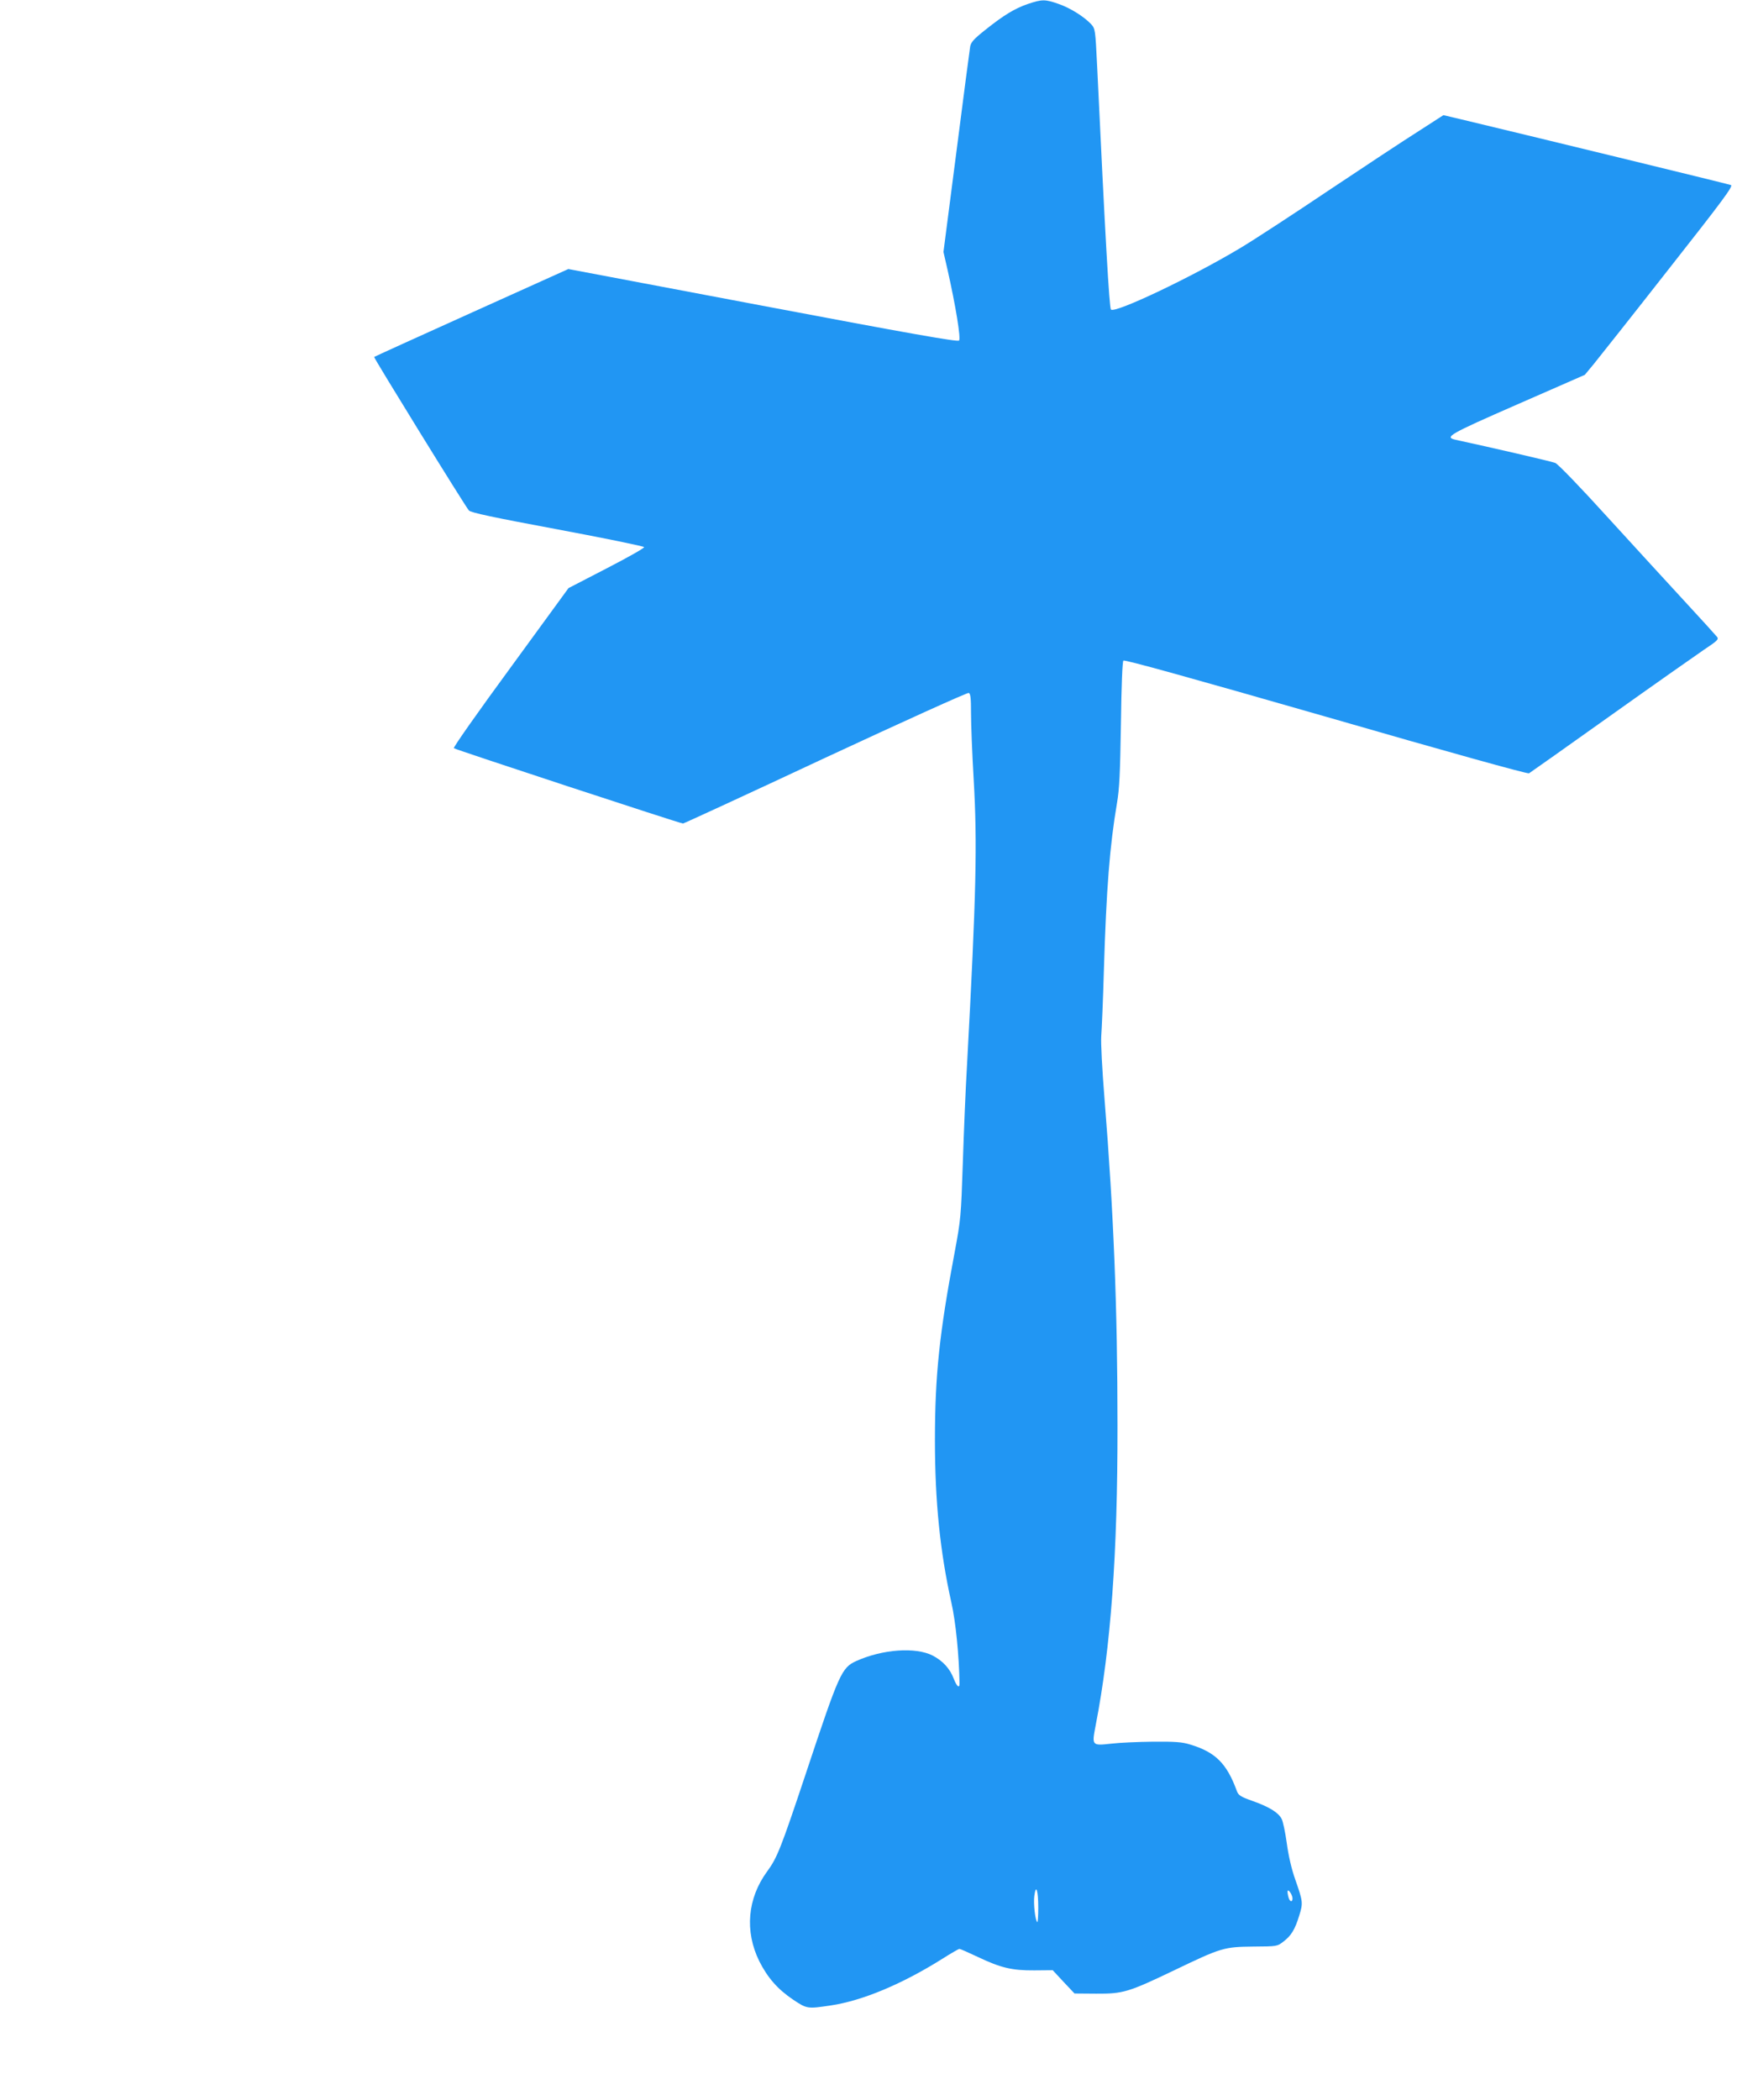 <?xml version="1.0" standalone="no"?>
<!DOCTYPE svg PUBLIC "-//W3C//DTD SVG 20010904//EN"
 "http://www.w3.org/TR/2001/REC-SVG-20010904/DTD/svg10.dtd">
<svg version="1.0" xmlns="http://www.w3.org/2000/svg"
 width="1059pt" height="1280pt" viewBox="0 0 1059 1280"
 preserveAspectRatio="xMidYMid meet">
<g transform="translate(0,1280) scale(0.1,-0.1)"
fill="#2196f3" stroke="none">
<path d="M6267 12776 c-81 -28 -147 -68 -261 -159 -68 -54 -86 -74 -91 -100
-3 -17 -41 -307 -84 -642 l-79 -611 25 -109 c50 -222 82 -419 70 -431 -9 -9
-304 43 -1197 212 l-1185 224 -590 -266 c-324 -146 -592 -268 -594 -270 -4 -4
556 -912 578 -936 12 -13 148 -42 540 -115 289 -54 526 -103 528 -108 2 -6
-101 -64 -229 -130 l-232 -120 -353 -484 c-195 -266 -351 -487 -346 -492 9 -8
1380 -459 1397 -459 5 0 396 180 868 401 473 220 866 398 874 395 11 -4 14
-30 14 -125 0 -66 7 -245 16 -398 23 -395 16 -700 -40 -1738 -9 -148 -20 -421
-26 -605 -11 -325 -12 -341 -50 -545 -93 -493 -120 -751 -120 -1145 0 -370 31
-678 100 -988 27 -119 47 -324 50 -494 0 -33 -17 -18 -35 28 -23 62 -67 110
-129 142 -104 53 -304 39 -465 -33 -90 -41 -104 -72 -306 -680 -155 -465 -177
-520 -238 -603 -120 -164 -138 -364 -48 -547 51 -101 112 -171 207 -235 84
-56 87 -56 228 -35 195 29 437 131 682 285 52 33 99 60 103 60 5 0 55 -22 112
-49 141 -67 209 -83 345 -82 l112 1 66 -71 67 -71 132 -1 c165 -1 197 9 477
143 287 138 303 142 481 144 144 1 146 1 183 30 48 36 71 74 97 159 24 77 23
85 -25 222 -22 62 -41 145 -51 220 -9 65 -23 132 -31 147 -20 39 -75 73 -176
109 -76 27 -88 35 -98 63 -61 167 -131 236 -285 282 -48 15 -92 18 -225 17
-91 -1 -205 -6 -255 -12 -119 -13 -119 -13 -95 112 92 473 134 1043 133 1827
0 715 -23 1293 -79 1990 -15 185 -23 344 -20 385 3 39 11 219 16 400 15 499
36 761 80 1020 15 88 19 183 24 484 3 233 9 378 15 384 7 7 403 -103 1235
-342 740 -214 1230 -350 1238 -345 7 4 229 161 493 349 264 188 522 369 573
404 83 55 92 64 80 79 -7 9 -94 105 -193 212 -99 107 -312 340 -473 516 -164
181 -304 326 -320 332 -21 9 -403 97 -607 141 -72 16 -42 33 376 216 l411 180
54 65 c29 36 234 294 454 575 337 428 398 511 383 517 -15 6 -1282 314 -1655
403 l-98 23 -152 -98 c-84 -53 -331 -216 -548 -361 -217 -146 -458 -303 -535
-349 -298 -179 -768 -402 -792 -377 -10 11 -35 446 -84 1482 -11 227 -12 230
-37 258 -44 46 -126 98 -198 123 -83 29 -100 29 -187 0z m63 -11605 c0 -52 -3
-91 -6 -88 -13 13 -24 113 -18 160 10 76 24 35 24 -72z m1550 57 c0 -25 -16
-22 -24 5 -11 41 -7 54 9 33 8 -11 15 -28 15 -38z"/>
</g>
</svg>
